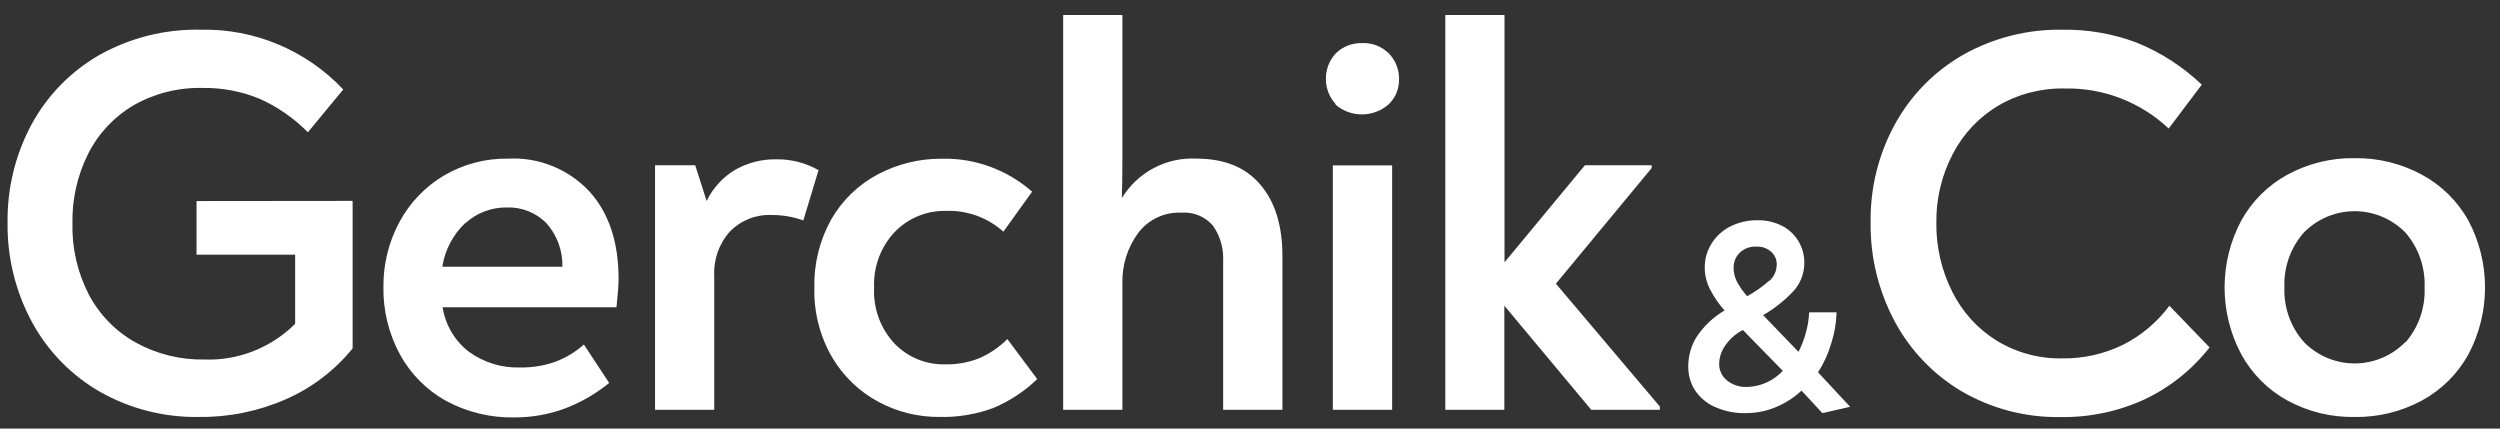 <?xml version="1.0" encoding="UTF-8"?> <svg xmlns="http://www.w3.org/2000/svg" width="105" height="18" viewBox="0 0 105 18" fill="none"><rect x="0" y="0" width="105" height="18" fill="#333333" stroke="none"/><path d="M14.81 8.437V14.635C14.059 15.556 13.103 16.286 12.02 16.762C10.869 17.27 9.625 17.526 8.37 17.512C6.911 17.54 5.471 17.175 4.198 16.455C2.997 15.764 2.008 14.751 1.343 13.528C0.652 12.251 0.3 10.815 0.318 9.36C0.297 7.92 0.642 6.499 1.321 5.234C1.981 4.015 2.964 3.005 4.159 2.318C5.46 1.586 6.929 1.217 8.416 1.248C10.677 1.194 12.856 2.105 14.417 3.758L12.931 5.555C12.347 4.963 11.659 4.486 10.902 4.148C10.138 3.833 9.319 3.679 8.494 3.694C7.488 3.671 6.494 3.921 5.618 4.418C4.805 4.892 4.145 5.592 3.715 6.434C3.254 7.345 3.022 8.358 3.043 9.382C3.018 10.426 3.257 11.459 3.737 12.384C4.187 13.228 4.868 13.924 5.7 14.387C6.584 14.873 7.577 15.118 8.583 15.1C10.005 15.152 11.384 14.609 12.396 13.6V10.695H8.255V8.444L14.81 8.437ZM24.74 8.024C25.567 8.927 25.98 10.156 25.98 11.709C25.98 11.953 25.951 12.354 25.892 12.905H18.589C18.706 13.653 19.106 14.326 19.704 14.781C20.326 15.228 21.075 15.457 21.837 15.434C22.344 15.443 22.846 15.362 23.323 15.194C23.764 15.029 24.171 14.784 24.524 14.47L25.586 16.084C25.027 16.538 24.401 16.9 23.729 17.156C23.048 17.407 22.33 17.534 21.607 17.531C20.609 17.552 19.623 17.314 18.742 16.841C17.924 16.389 17.249 15.711 16.798 14.886C16.327 14.019 16.088 13.043 16.104 12.053C16.094 11.102 16.325 10.163 16.776 9.326C17.209 8.519 17.851 7.846 18.635 7.379C19.453 6.896 20.387 6.648 21.335 6.663C22.613 6.593 23.856 7.091 24.74 8.024ZM19.537 9.371C19.024 9.856 18.686 10.5 18.578 11.202H23.621C23.637 10.521 23.393 9.862 22.937 9.36C22.5 8.927 21.907 8.693 21.295 8.714C20.651 8.703 20.027 8.937 19.549 9.371H19.537ZM34.379 7.146L33.74 9.258C33.315 9.106 32.868 9.028 32.417 9.03C31.761 8.999 31.122 9.25 30.659 9.72C30.2 10.231 29.962 10.907 29.998 11.596V17.213H27.512V6.94H29.199L29.678 8.44C29.941 7.901 30.353 7.449 30.863 7.139C31.399 6.832 32.006 6.678 32.621 6.692C33.236 6.684 33.843 6.842 34.379 7.146ZM36.899 16.879C36.089 16.447 35.414 15.797 34.947 15.003C34.431 14.113 34.174 13.096 34.204 12.065C34.182 11.062 34.43 10.071 34.922 9.198C35.384 8.4 36.06 7.75 36.872 7.322C37.702 6.884 38.626 6.658 39.563 6.666C40.952 6.635 42.301 7.129 43.349 8.051L42.142 9.731C41.484 9.14 40.625 8.827 39.744 8.857C38.932 8.836 38.148 9.156 37.578 9.743C36.987 10.37 36.675 11.214 36.713 12.08C36.669 12.948 36.978 13.795 37.568 14.428C38.129 15.009 38.904 15.326 39.708 15.303C40.192 15.311 40.672 15.224 41.124 15.048C41.565 14.856 41.968 14.583 42.309 14.241L43.564 15.922C43.028 16.438 42.4 16.851 41.714 17.138C40.988 17.404 40.217 17.532 39.444 17.512C38.556 17.517 37.682 17.299 36.899 16.879ZM52.937 7.758C53.553 8.478 53.862 9.479 53.862 10.759V17.213H51.372V10.973C51.4 10.438 51.249 9.909 50.941 9.472C50.609 9.093 50.119 8.893 49.618 8.932C48.912 8.898 48.234 9.217 47.804 9.783C47.352 10.398 47.118 11.149 47.14 11.915V17.213H44.653V0.629H47.14V6.756C47.14 7.386 47.132 7.907 47.117 8.32C47.781 7.234 48.979 6.598 50.243 6.662C51.428 6.662 52.32 7.026 52.937 7.758ZM56.106 4.381C55.546 3.779 55.546 2.841 56.106 2.238C56.405 1.949 56.807 1.795 57.221 1.81C57.637 1.793 58.041 1.952 58.336 2.25C58.615 2.538 58.768 2.927 58.759 3.33C58.768 3.727 58.61 4.108 58.325 4.381C57.68 4.947 56.721 4.947 56.076 4.381H56.106ZM55.98 6.947H58.47V17.213H55.98V6.947ZM69.714 17.074V17.213H66.834L63.182 12.838V17.213H60.703V0.629H63.189V11.018L66.567 6.94H69.372V7.056L65.348 11.915L69.714 17.074ZM72.011 17.085C71.677 16.935 71.391 16.694 71.186 16.387C71 16.092 70.904 15.75 70.907 15.401C70.903 14.945 71.032 14.499 71.278 14.118C71.579 13.676 71.972 13.309 72.431 13.04C72.185 12.765 71.976 12.46 71.81 12.128C71.673 11.854 71.6 11.551 71.599 11.243C71.595 10.892 71.69 10.547 71.873 10.249C72.062 9.938 72.332 9.686 72.654 9.521C73.015 9.335 73.415 9.243 73.82 9.251C74.177 9.243 74.531 9.325 74.85 9.487C75.427 9.783 75.787 10.384 75.782 11.037C75.785 11.476 75.623 11.899 75.329 12.222C74.956 12.622 74.524 12.963 74.051 13.236L75.537 14.778C75.674 14.51 75.781 14.228 75.857 13.937C75.929 13.67 75.972 13.396 75.983 13.119H77.135C77.124 13.558 77.05 13.993 76.916 14.41C76.79 14.844 76.602 15.258 76.358 15.636L77.704 17.085L76.541 17.352L75.664 16.406C75.353 16.696 74.992 16.929 74.601 17.093C74.193 17.266 73.755 17.354 73.312 17.351C72.864 17.362 72.42 17.271 72.011 17.084V17.085ZM74.887 15.584L73.2 13.859C72.903 14.013 72.648 14.238 72.457 14.515C72.298 14.74 72.21 15.008 72.204 15.284C72.203 15.551 72.32 15.802 72.523 15.97C72.766 16.168 73.071 16.268 73.382 16.252C73.955 16.237 74.497 15.989 74.887 15.566V15.584ZM74.311 11.802C74.513 11.623 74.626 11.364 74.623 11.093C74.623 10.894 74.538 10.705 74.389 10.575C74.219 10.424 73.996 10.345 73.768 10.358C73.509 10.343 73.255 10.437 73.066 10.616C72.898 10.784 72.805 11.016 72.81 11.255C72.811 11.451 72.858 11.646 72.947 11.821C73.066 12.045 73.212 12.253 73.382 12.44C73.716 12.258 74.028 12.038 74.312 11.784L74.311 11.802ZM82.386 16.433C81.198 15.729 80.222 14.709 79.569 13.483C78.895 12.215 78.549 10.795 78.566 9.356C78.542 7.899 78.9 6.46 79.603 5.188C80.275 3.976 81.266 2.975 82.464 2.295C83.734 1.583 85.167 1.223 86.618 1.248C87.692 1.231 88.76 1.417 89.766 1.8C90.769 2.21 91.688 2.806 92.475 3.556L91.085 5.398C89.898 4.282 88.326 3.678 86.704 3.717C85.728 3.697 84.765 3.947 83.921 4.441C83.119 4.92 82.464 5.613 82.029 6.444C81.554 7.34 81.313 8.343 81.327 9.36C81.315 10.363 81.543 11.354 81.992 12.249C82.411 13.094 83.054 13.805 83.851 14.301C84.678 14.809 85.632 15.069 86.6 15.052C87.491 15.067 88.373 14.87 89.175 14.477C89.938 14.091 90.602 13.53 91.115 12.842L92.802 14.591C92.077 15.517 91.148 16.262 90.089 16.766C88.981 17.279 87.771 17.535 86.551 17.516C85.091 17.544 83.651 17.169 82.386 16.433ZM96.073 16.822C95.258 16.376 94.587 15.704 94.136 14.886C93.198 13.129 93.198 11.014 94.136 9.258C94.588 8.445 95.26 7.779 96.072 7.337C96.938 6.866 97.909 6.627 98.893 6.643C99.878 6.628 100.851 6.867 101.72 7.337C102.538 7.778 103.214 8.444 103.671 9.258C104.605 11.016 104.605 13.128 103.671 14.887C103.217 15.706 102.54 16.378 101.72 16.822C100.851 17.291 99.878 17.529 98.893 17.513C97.909 17.53 96.939 17.293 96.073 16.822ZM101.022 14.391C101.579 13.755 101.869 12.925 101.832 12.076C101.868 11.228 101.578 10.398 101.022 9.761C100.457 9.191 99.693 8.87 98.895 8.87C98.096 8.87 97.331 9.191 96.767 9.761C96.207 10.392 95.913 11.218 95.945 12.065C95.912 12.912 96.207 13.739 96.767 14.368C97.329 14.942 98.095 15.264 98.895 15.264C99.694 15.264 100.46 14.942 101.022 14.368V14.391Z" fill="white"></path></svg> 